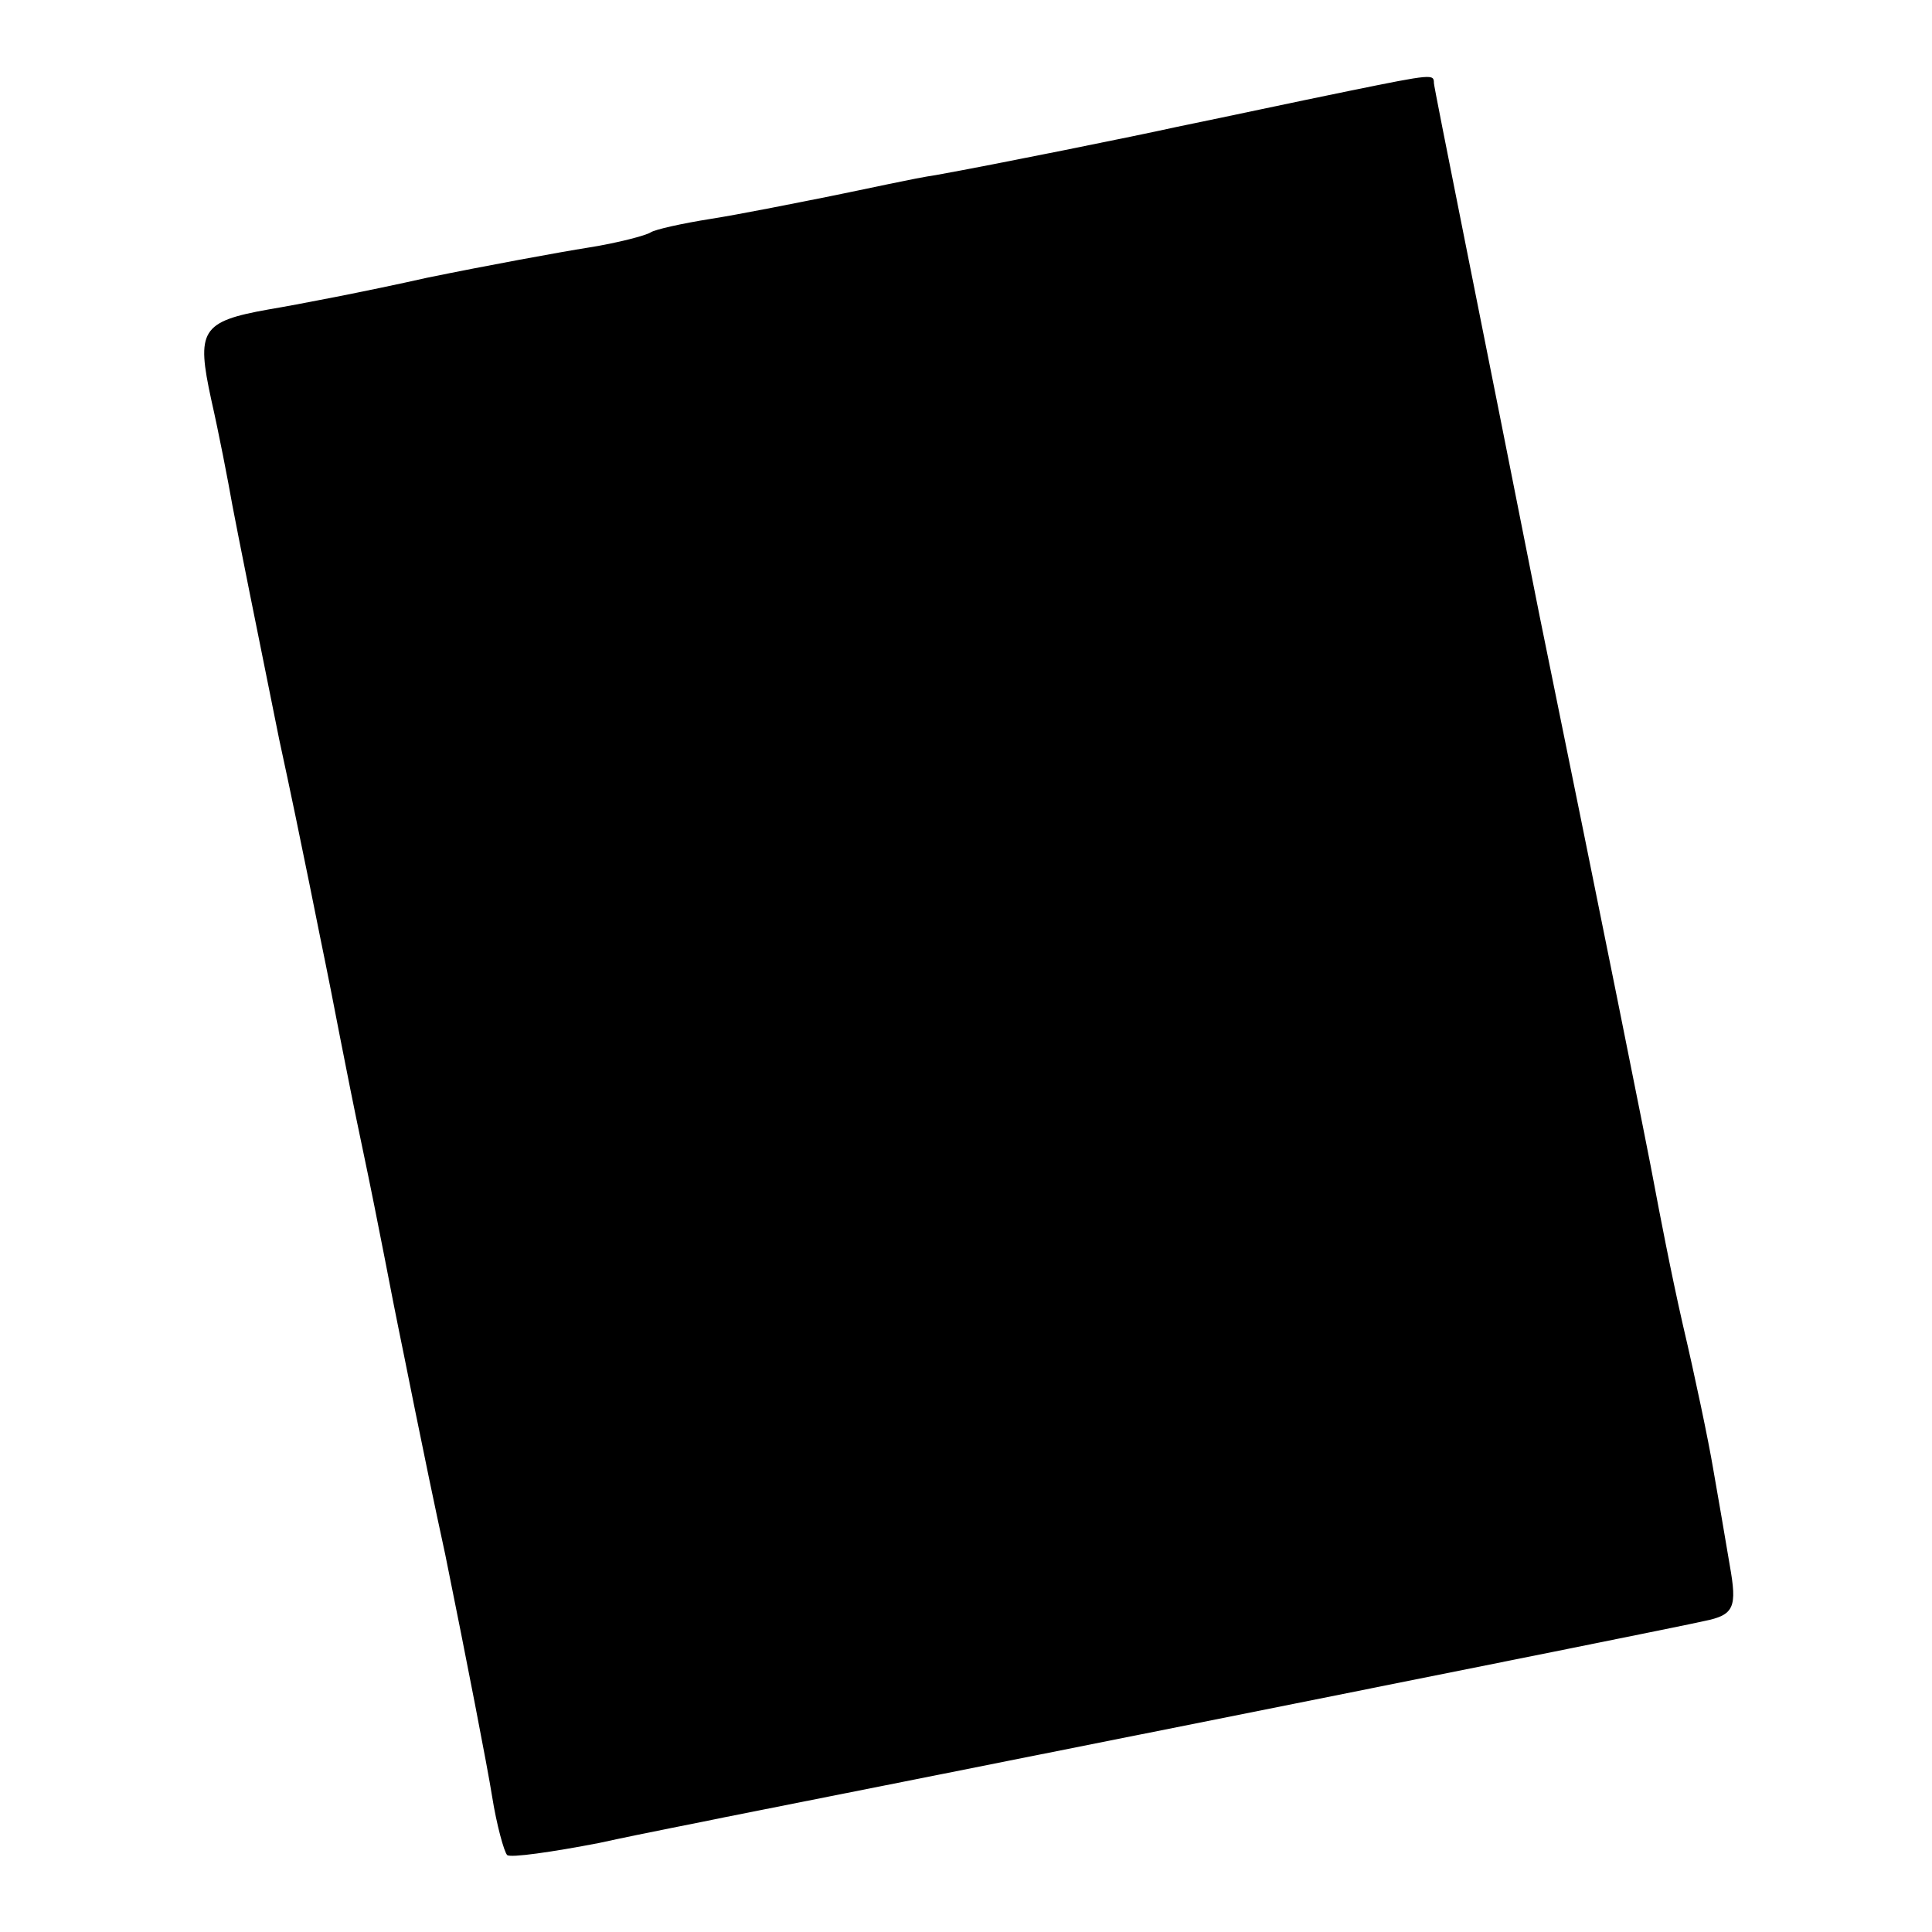 <?xml version="1.0" standalone="no"?>
<!DOCTYPE svg PUBLIC "-//W3C//DTD SVG 20010904//EN"
 "http://www.w3.org/TR/2001/REC-SVG-20010904/DTD/svg10.dtd">
<svg version="1.0" xmlns="http://www.w3.org/2000/svg"
 width="128pt" height="128pt" viewBox="0 0 128 128"
 preserveAspectRatio="xMidYMid meet">
<g transform="translate(0,128) scale(0.1,-0.1)"
fill="#000000" stroke="none">
<path d="M895 1220 c-44 -9 -76 -16 -115 -24 -27 -6 -121 -25 -160 -32 -14 -2
-45 -9 -70 -14 -25 -5 -60 -12 -79 -15 -19 -3 -37 -7 -40 -9 -3 -2 -22 -7 -41
-10 -19 -3 -68 -12 -107 -20 -40 -9 -87 -18 -105 -21 -45 -8 -48 -14 -38 -60
5 -22 11 -53 14 -70 3 -16 17 -86 31 -155 15 -69 28 -136 31 -150 3 -14 13
-68 24 -120 11 -52 21 -106 24 -120 3 -14 16 -81 31 -150 14 -69 28 -141 31
-160 3 -19 8 -37 10 -39 2 -2 30 2 61 8 32 7 69 14 83 17 66 13 628 125 649
130 20 4 22 9 17 37 -3 18 -8 47 -11 64 -3 18 -12 61 -20 95 -8 35 -16 77 -19
93 -3 17 -37 186 -76 377 -38 192 -70 350 -70 353 0 6 -1 6 -55 -5z"/>
</g>
</svg>
